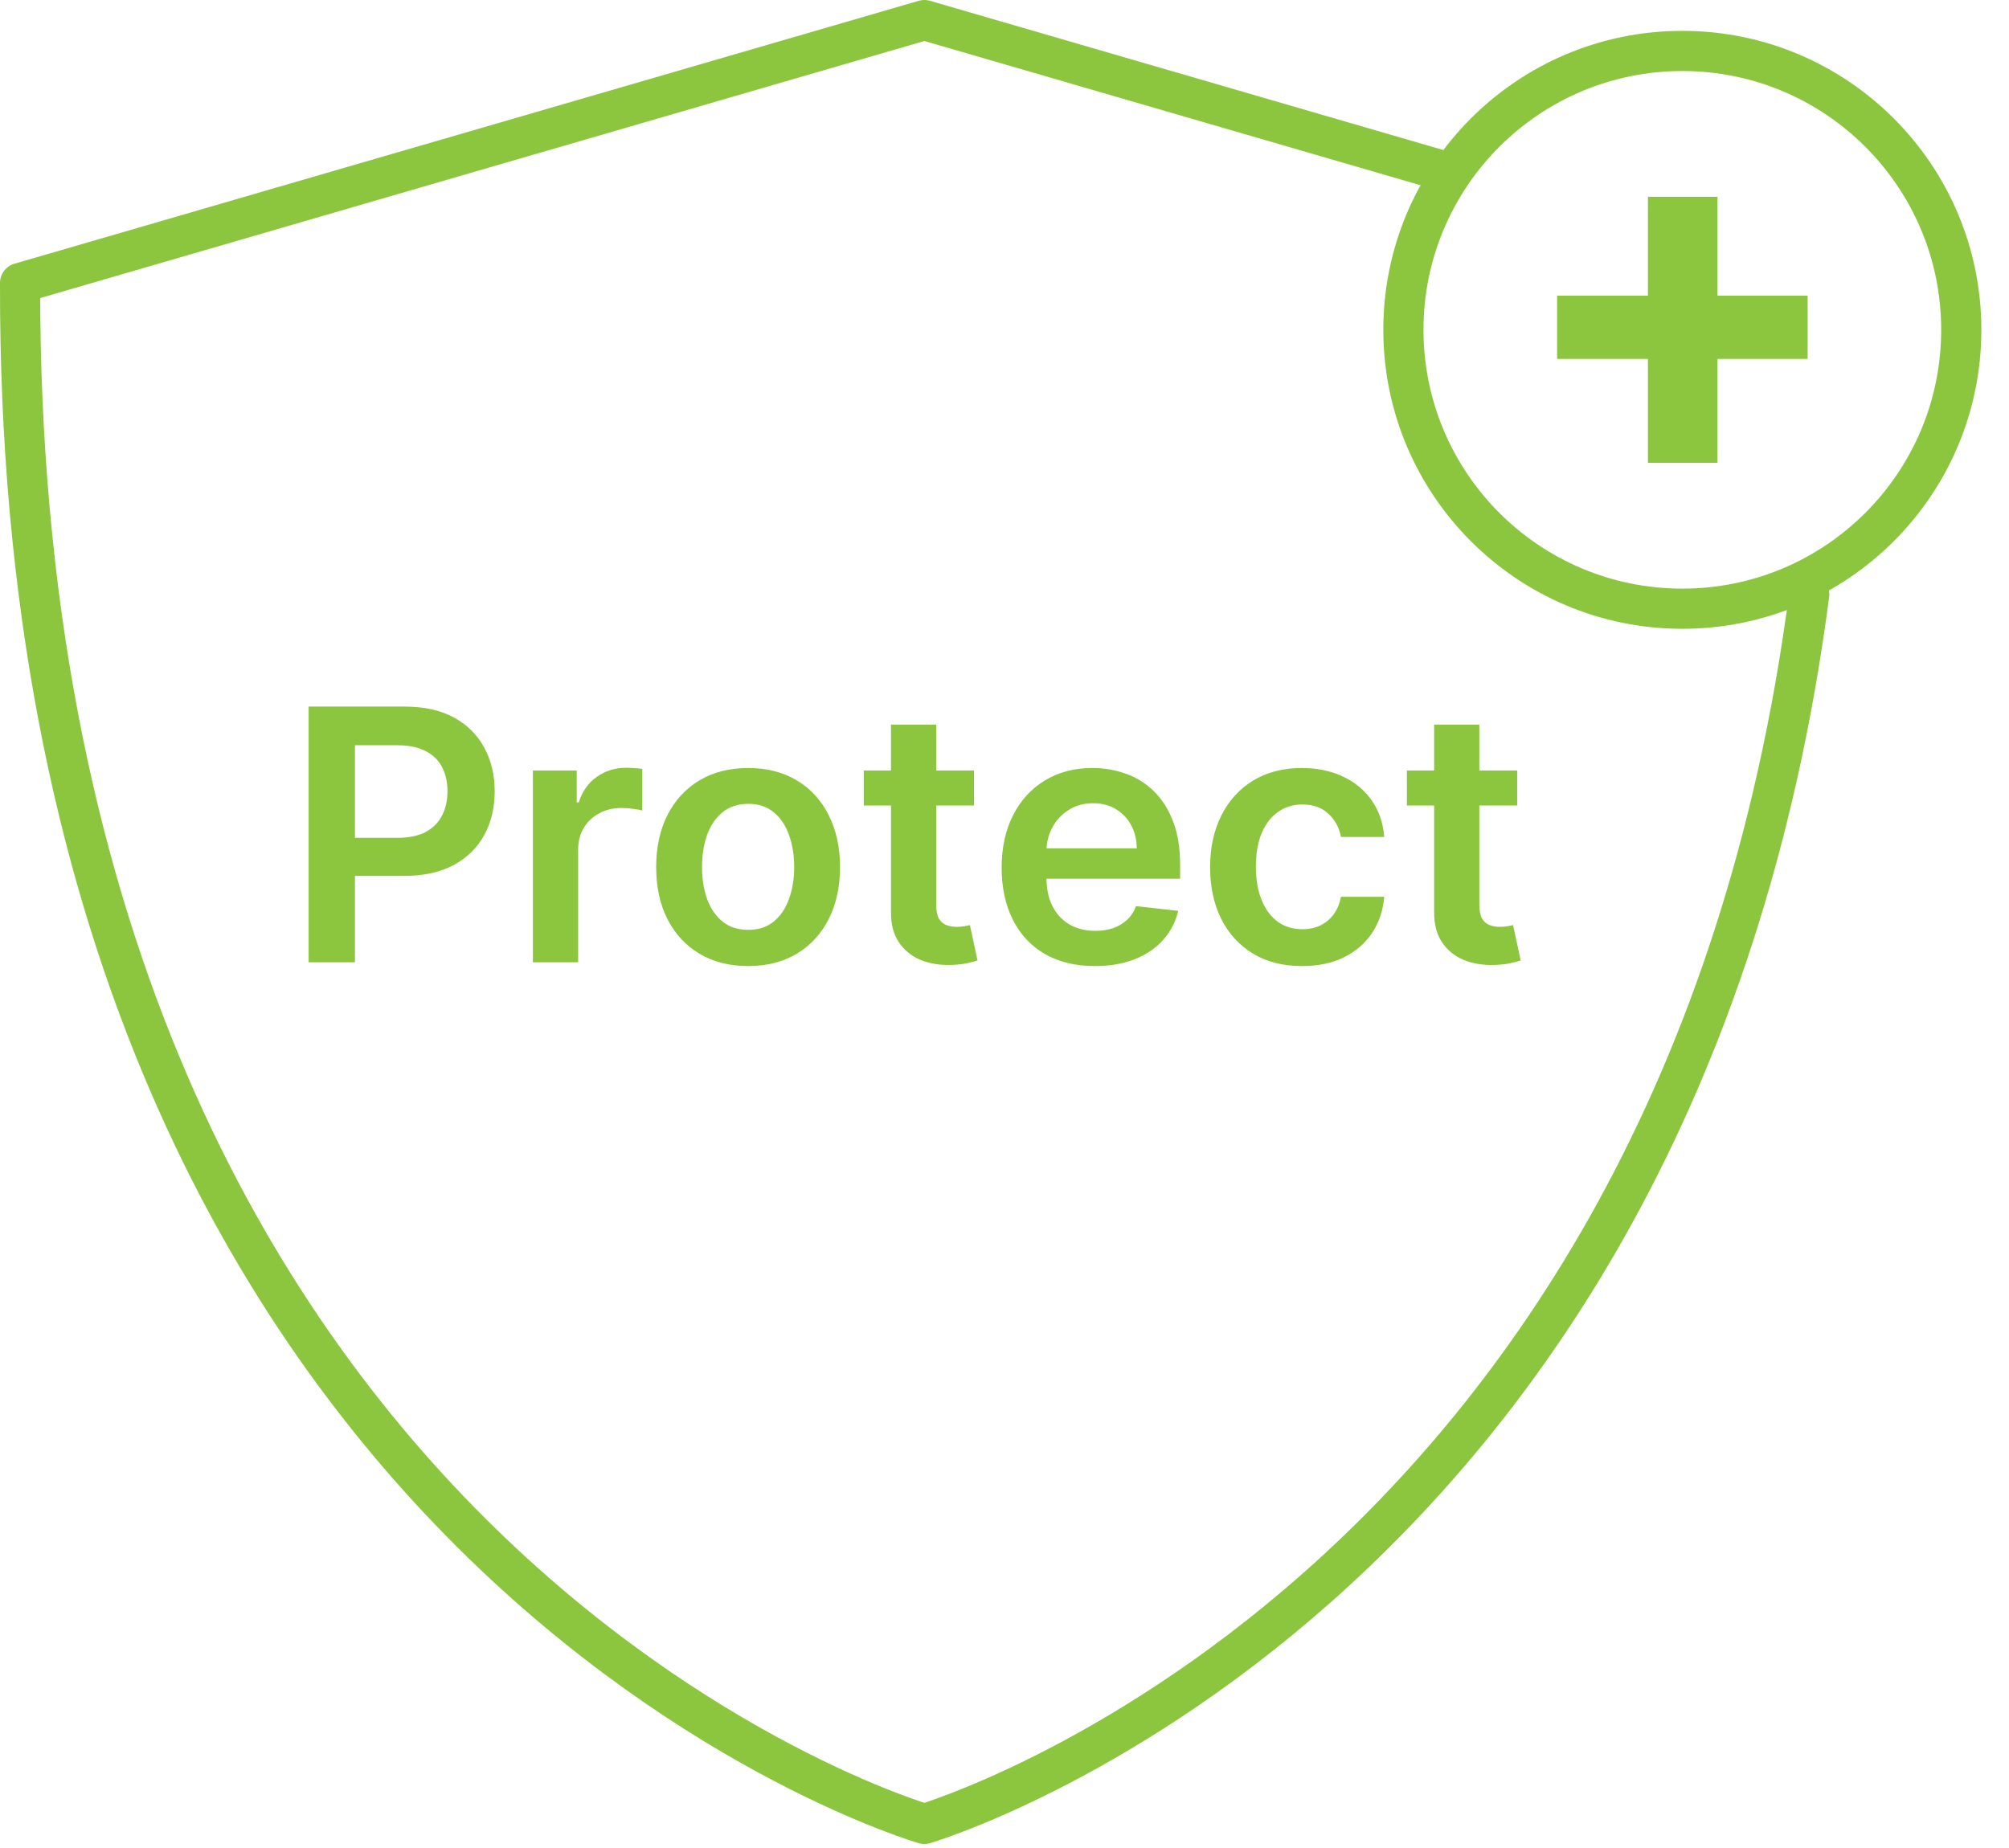 <svg xmlns="http://www.w3.org/2000/svg" xmlns:xlink="http://www.w3.org/1999/xlink" xmlns:serif="http://www.serif.com/" width="100%" height="100%" viewBox="0 0 50 46" xml:space="preserve" style="fill-rule:evenodd;clip-rule:evenodd;stroke-linecap:round;stroke-linejoin:round;stroke-miterlimit:2;">  <g>    <g>      <circle cx="41.87" cy="8.21" r="6.942" style="fill:none;stroke:#8cc63f;stroke-width:1px;"></circle>    </g>    <g>      <path d="M7.681,23.954l-0,-6.366l2.387,-0c0.489,-0 0.899,0.091 1.231,0.273c0.334,0.183 0.585,0.434 0.755,0.753c0.172,0.317 0.258,0.677 0.258,1.081c0,0.409 -0.086,0.771 -0.258,1.088c-0.172,0.317 -0.426,0.567 -0.761,0.749c-0.336,0.181 -0.749,0.271 -1.241,0.271l-1.582,-0l0,-0.948l1.427,-0c0.286,-0 0.52,-0.05 0.703,-0.149c0.182,-0.1 0.317,-0.237 0.404,-0.411c0.089,-0.174 0.133,-0.374 0.133,-0.6c0,-0.226 -0.044,-0.424 -0.133,-0.596c-0.087,-0.172 -0.223,-0.306 -0.408,-0.401c-0.182,-0.098 -0.417,-0.147 -0.705,-0.147l-1.057,0l0,5.403l-1.153,-0Z" style="fill:#8cc63f;fill-rule:nonzero;"></path>      <path d="M13.263,23.954l0,-4.775l1.091,0l0,0.796l0.05,0c0.087,-0.276 0.236,-0.488 0.448,-0.637c0.213,-0.151 0.457,-0.227 0.73,-0.227c0.062,-0 0.132,0.003 0.208,0.009c0.079,0.004 0.144,0.012 0.196,0.022l0,1.035c-0.047,-0.016 -0.123,-0.031 -0.227,-0.043c-0.101,-0.015 -0.2,-0.022 -0.295,-0.022c-0.205,-0 -0.39,0.044 -0.553,0.134c-0.162,0.087 -0.289,0.208 -0.383,0.363c-0.093,0.156 -0.139,0.335 -0.139,0.538l-0,2.807l-1.126,-0Z" style="fill:#8cc63f;fill-rule:nonzero;"></path>      <path d="M18.619,24.047c-0.466,-0 -0.87,-0.103 -1.212,-0.308c-0.342,-0.205 -0.607,-0.492 -0.796,-0.861c-0.187,-0.369 -0.28,-0.8 -0.28,-1.293c0,-0.493 0.093,-0.925 0.28,-1.296c0.189,-0.371 0.454,-0.659 0.796,-0.864c0.342,-0.205 0.746,-0.308 1.212,-0.308c0.466,0 0.87,0.103 1.212,0.308c0.342,0.205 0.606,0.493 0.793,0.864c0.188,0.371 0.283,0.803 0.283,1.296c-0,0.493 -0.095,0.924 -0.283,1.293c-0.187,0.369 -0.451,0.656 -0.793,0.861c-0.342,0.205 -0.746,0.308 -1.212,0.308Zm0.006,-0.901c0.253,-0 0.464,-0.07 0.634,-0.209c0.17,-0.141 0.297,-0.329 0.379,-0.565c0.085,-0.237 0.128,-0.5 0.128,-0.79c-0,-0.292 -0.043,-0.556 -0.128,-0.793c-0.082,-0.238 -0.209,-0.427 -0.379,-0.568c-0.17,-0.141 -0.381,-0.212 -0.634,-0.212c-0.259,0 -0.474,0.071 -0.646,0.212c-0.17,0.141 -0.298,0.33 -0.383,0.568c-0.083,0.237 -0.124,0.501 -0.124,0.793c-0,0.29 0.041,0.553 0.124,0.79c0.085,0.236 0.213,0.424 0.383,0.565c0.172,0.139 0.387,0.209 0.646,0.209Z" style="fill:#8cc63f;fill-rule:nonzero;"></path>      <path d="M24.242,19.179l-0,0.871l-2.745,-0l0,-0.871l2.745,0Zm-2.067,-1.143l1.125,-0l0,4.482c0,0.151 0.023,0.267 0.068,0.348c0.048,0.079 0.11,0.132 0.187,0.161c0.077,0.029 0.162,0.044 0.255,0.044c0.07,-0 0.135,-0.005 0.193,-0.016c0.06,-0.01 0.105,-0.019 0.136,-0.028l0.19,0.88c-0.06,0.021 -0.146,0.044 -0.258,0.068c-0.11,0.025 -0.245,0.04 -0.404,0.044c-0.282,0.008 -0.536,-0.034 -0.762,-0.127c-0.226,-0.096 -0.405,-0.243 -0.537,-0.442c-0.131,-0.199 -0.195,-0.447 -0.193,-0.746l-0,-4.668Z" style="fill:#8cc63f;fill-rule:nonzero;"></path>      <path d="M27.248,24.047c-0.479,-0 -0.892,-0.1 -1.241,-0.298c-0.346,-0.201 -0.612,-0.485 -0.798,-0.852c-0.187,-0.369 -0.28,-0.803 -0.28,-1.302c-0,-0.492 0.093,-0.923 0.28,-1.294c0.188,-0.373 0.451,-0.663 0.789,-0.87c0.338,-0.209 0.735,-0.314 1.191,-0.314c0.294,0 0.571,0.048 0.833,0.143c0.263,0.093 0.495,0.238 0.696,0.435c0.203,0.197 0.362,0.448 0.478,0.753c0.117,0.302 0.175,0.663 0.175,1.081l-0,0.345l-3.914,0l0,-0.758l2.835,-0c-0.002,-0.216 -0.049,-0.407 -0.14,-0.575c-0.091,-0.17 -0.219,-0.304 -0.382,-0.401c-0.162,-0.098 -0.35,-0.146 -0.566,-0.146c-0.23,-0 -0.432,0.056 -0.606,0.168c-0.174,0.109 -0.31,0.254 -0.407,0.435c-0.096,0.178 -0.144,0.374 -0.146,0.587l-0,0.662c-0,0.278 0.05,0.516 0.152,0.715c0.102,0.197 0.243,0.348 0.426,0.454c0.182,0.104 0.396,0.155 0.64,0.155c0.164,0 0.312,-0.022 0.445,-0.068c0.132,-0.048 0.247,-0.117 0.345,-0.208c0.097,-0.091 0.171,-0.204 0.22,-0.339l1.051,0.118c-0.066,0.278 -0.193,0.52 -0.379,0.727c-0.185,0.206 -0.421,0.365 -0.709,0.479c-0.288,0.112 -0.617,0.168 -0.988,0.168Z" style="fill:#8cc63f;fill-rule:nonzero;"></path>      <path d="M32.404,24.047c-0.476,-0 -0.886,-0.105 -1.228,-0.314c-0.339,-0.209 -0.602,-0.498 -0.786,-0.867c-0.182,-0.371 -0.273,-0.798 -0.273,-1.281c-0,-0.485 0.093,-0.913 0.279,-1.284c0.187,-0.373 0.45,-0.663 0.79,-0.87c0.342,-0.209 0.746,-0.314 1.212,-0.314c0.388,0 0.73,0.072 1.029,0.215c0.3,0.141 0.54,0.341 0.718,0.6c0.178,0.257 0.28,0.557 0.305,0.901l-1.076,-0c-0.043,-0.23 -0.147,-0.422 -0.311,-0.575c-0.161,-0.155 -0.378,-0.233 -0.649,-0.233c-0.23,-0 -0.432,0.062 -0.607,0.186c-0.174,0.123 -0.309,0.299 -0.407,0.529c-0.095,0.23 -0.143,0.505 -0.143,0.827c0,0.325 0.048,0.605 0.143,0.839c0.096,0.232 0.229,0.411 0.401,0.538c0.174,0.124 0.378,0.186 0.613,0.186c0.165,0 0.314,-0.031 0.444,-0.093c0.133,-0.064 0.244,-0.157 0.333,-0.277c0.089,-0.12 0.15,-0.266 0.183,-0.438l1.076,-0c-0.027,0.338 -0.127,0.637 -0.299,0.898c-0.172,0.259 -0.406,0.462 -0.702,0.609c-0.297,0.145 -0.645,0.218 -1.045,0.218Z" style="fill:#8cc63f;fill-rule:nonzero;"></path>      <path d="M37.76,19.179l-0,0.871l-2.745,-0l0,-0.871l2.745,0Zm-2.067,-1.143l1.125,-0l0,4.482c0,0.151 0.023,0.267 0.068,0.348c0.048,0.079 0.11,0.132 0.187,0.161c0.077,0.029 0.162,0.044 0.255,0.044c0.07,-0 0.134,-0.005 0.193,-0.016c0.06,-0.01 0.105,-0.019 0.136,-0.028l0.19,0.88c-0.06,0.021 -0.146,0.044 -0.258,0.068c-0.11,0.025 -0.245,0.04 -0.404,0.044c-0.282,0.008 -0.536,-0.034 -0.762,-0.127c-0.226,-0.096 -0.405,-0.243 -0.537,-0.442c-0.131,-0.199 -0.195,-0.447 -0.193,-0.746l-0,-4.668Z" style="fill:#8cc63f;fill-rule:nonzero;"></path>    </g>    <path d="M45.028,14.795c-3.274,25.099 -22.022,30.605 -22.022,30.605c0,0 -22.575,-6.545 -22.506,-38.356l22.506,-6.544l12.952,3.766" style="fill:none;stroke:#8cc63f;stroke-width:1px;"></path>    <path d="M41.014,11.521l0,-2.587l-2.261,0l-0,-1.574l2.261,0l0,-2.462l1.731,0l0,2.462l2.243,0l-0,1.574l-2.243,0l0,2.587l-1.731,0Z" style="fill:#8cc63f;fill-rule:nonzero;"></path>  </g></svg>
